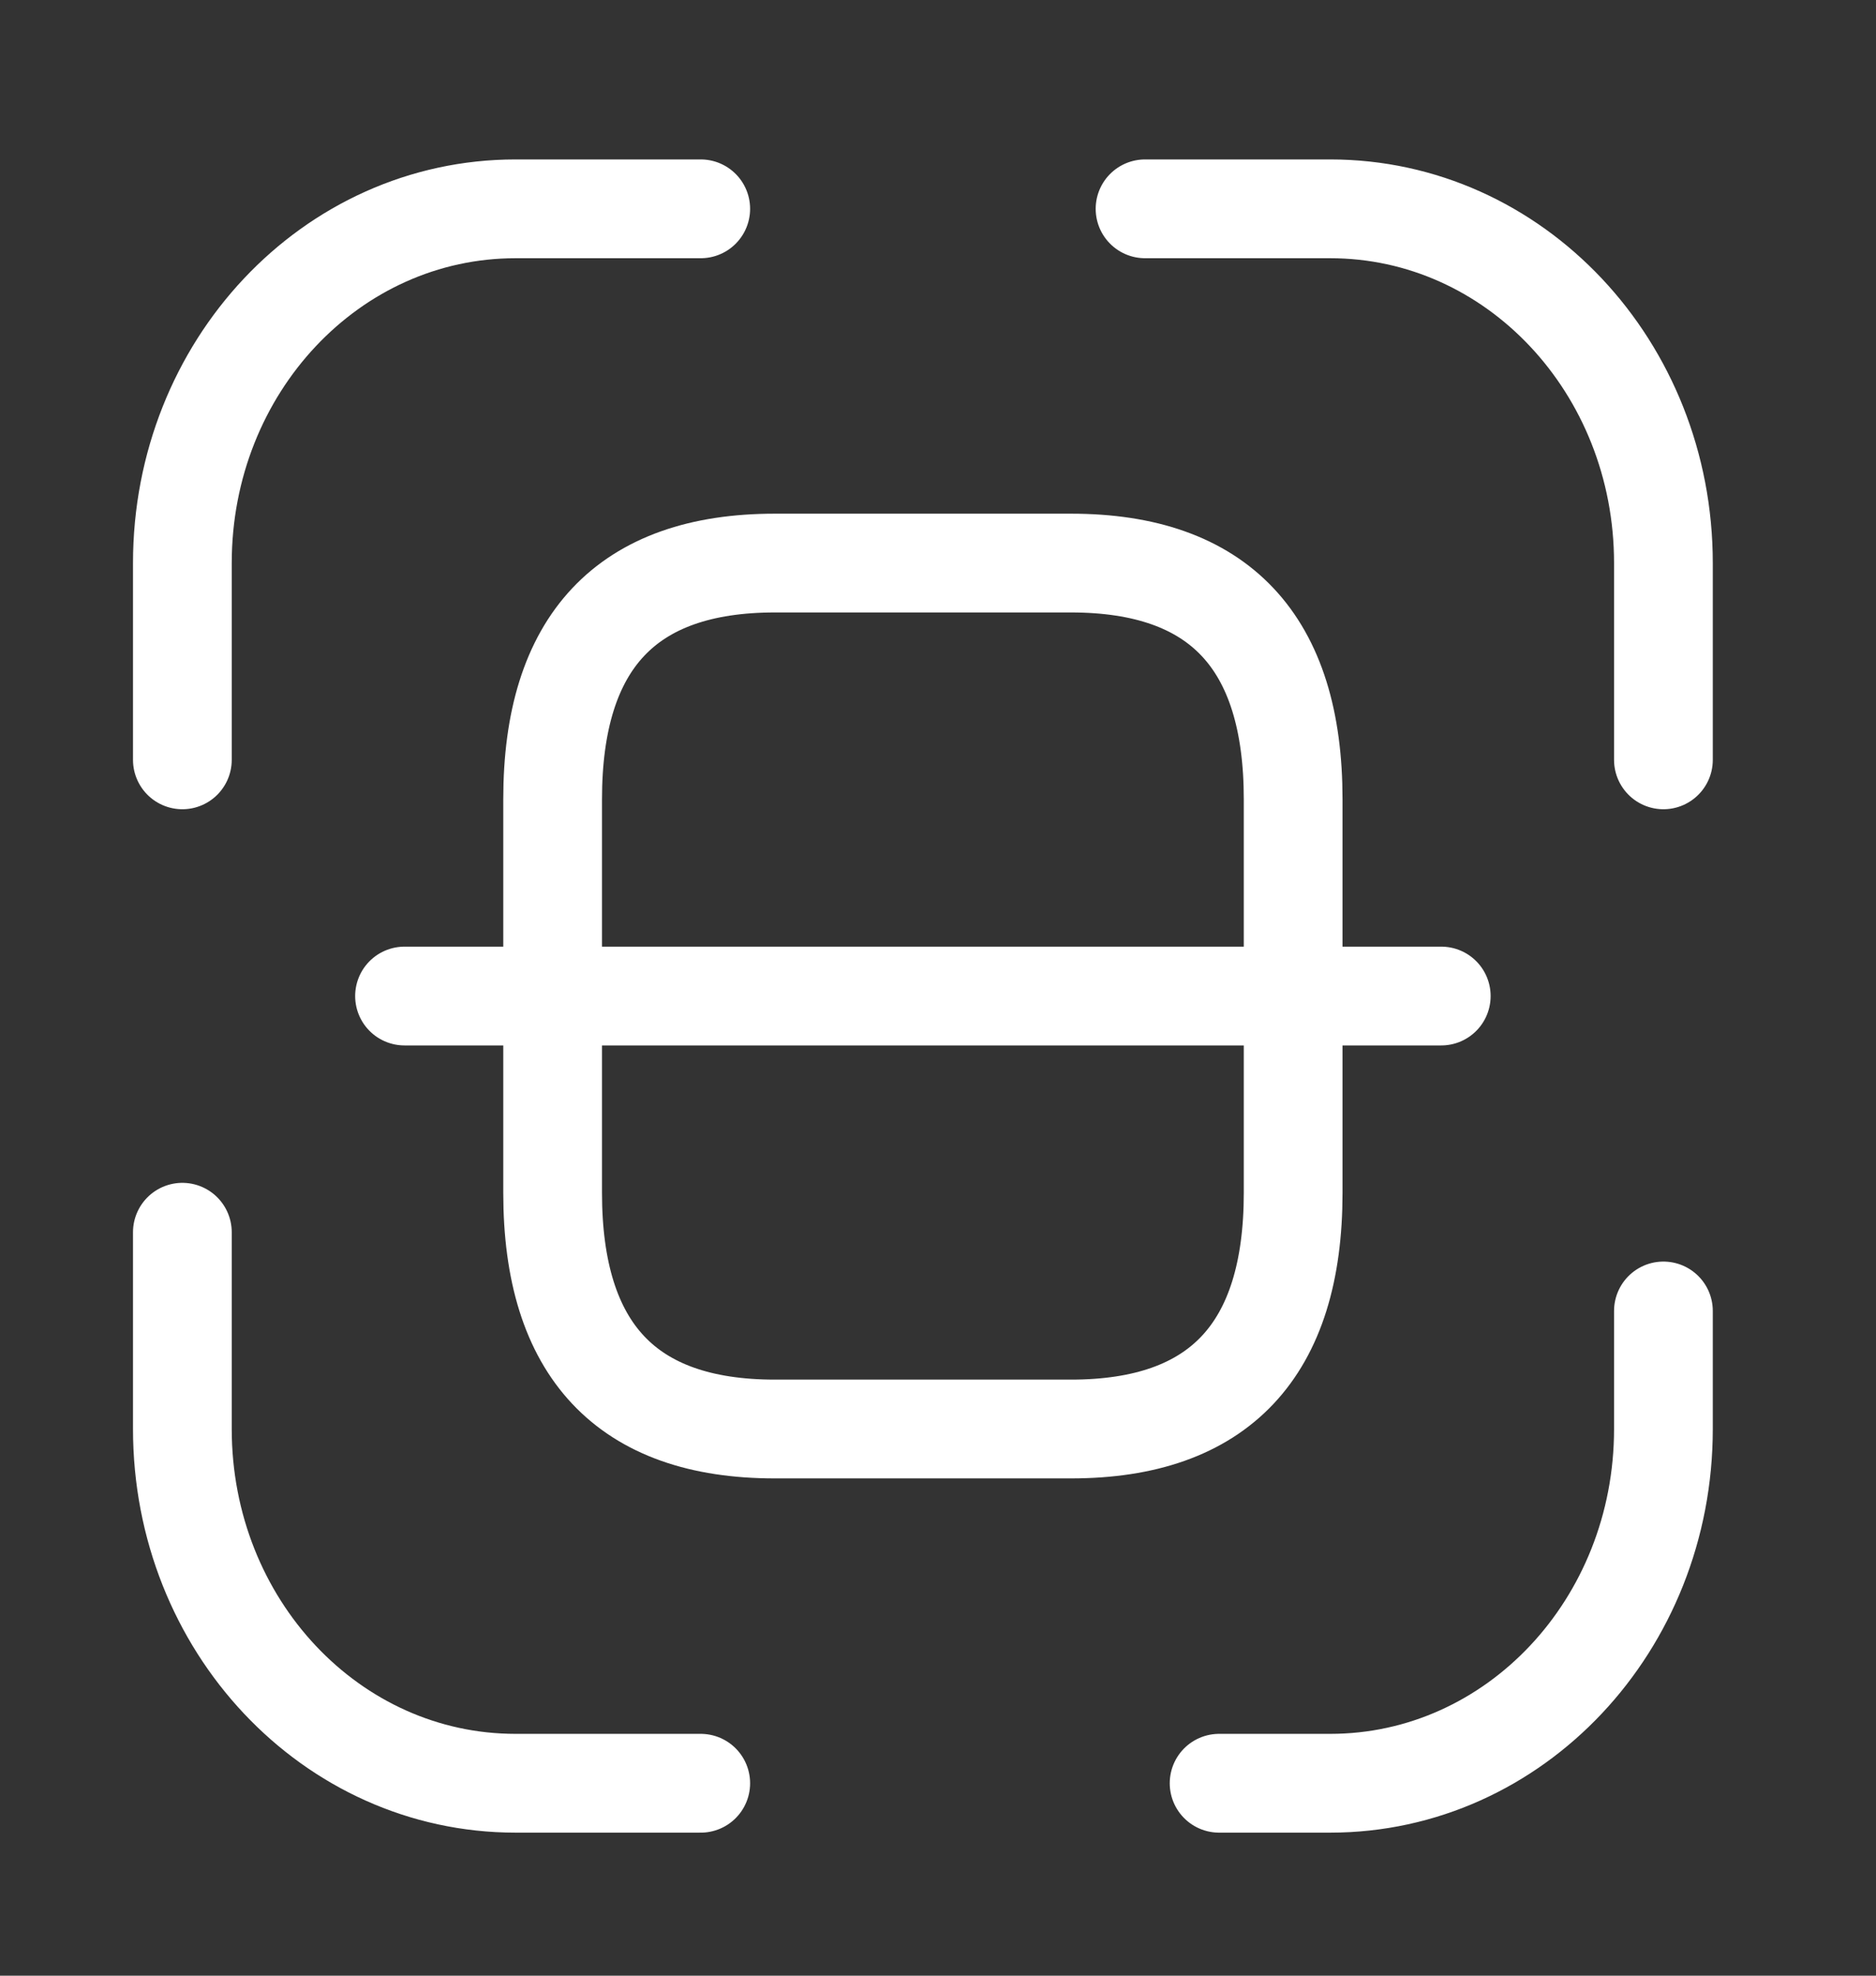 <svg xmlns="http://www.w3.org/2000/svg" width="19" height="20" viewBox="0 0 19 20" fill="none">
  <rect x="0" y="0" width="19" height="20" fill="#333333" stroke="none"/>
  <path d="M1.847 7.692V5.7C1.847 3.716 3.354 2.114 5.222 2.114H7.097M11.597 2.114H13.472C15.339 2.114 16.847 3.716 16.847 5.7V7.692M16.847 13.271V14.466C16.847 16.45 15.339 18.052 13.472 18.052H12.347M7.097 18.052H5.222C3.354 18.052 1.847 16.45 1.847 14.466V12.474M14.597 10.083H4.097M13.097 8.091V12.075C13.097 13.669 12.347 14.466 10.847 14.466H7.847C6.347 14.466 5.597 13.669 5.597 12.075V8.091C5.597 6.497 6.347 5.7 7.847 5.7H10.847C12.347 5.7 13.097 6.497 13.097 8.091Z" stroke="white" stroke-linecap="round" stroke-linejoin="round"/>
</svg>